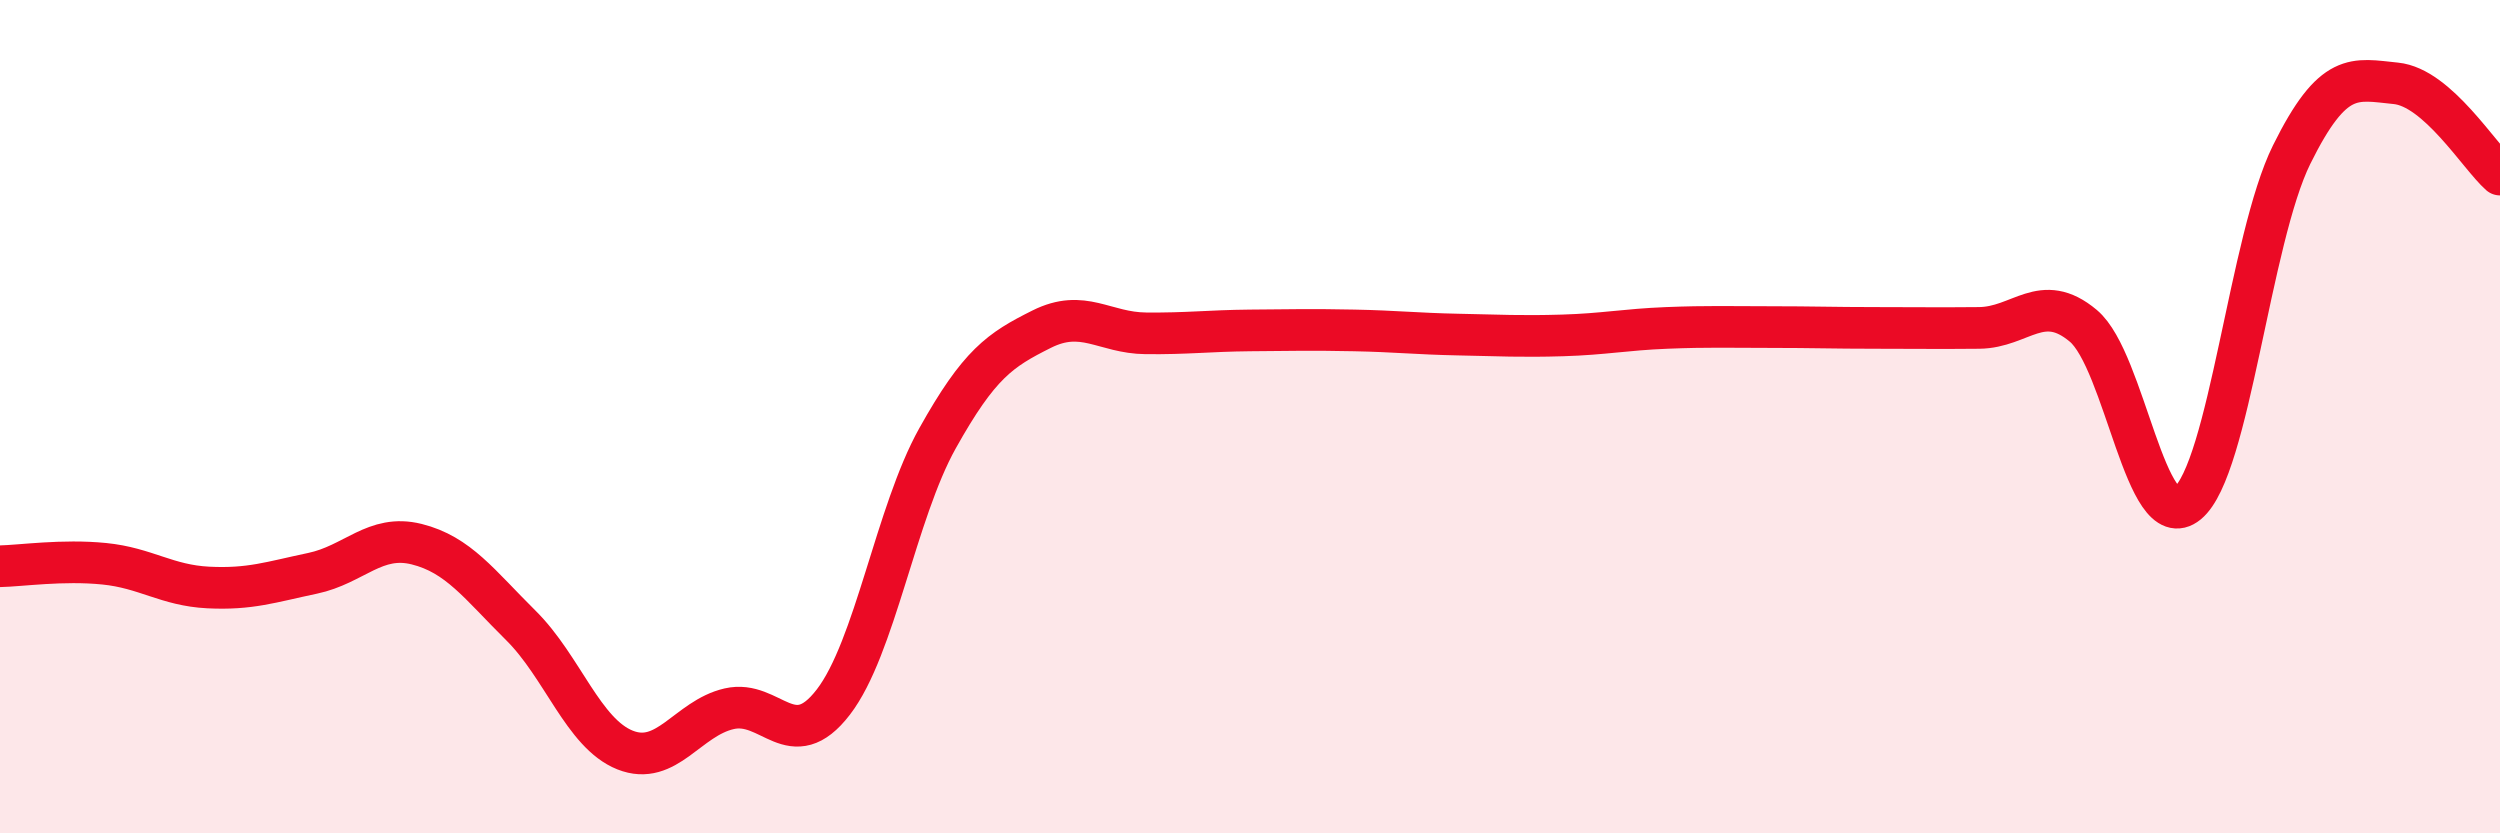 
    <svg width="60" height="20" viewBox="0 0 60 20" xmlns="http://www.w3.org/2000/svg">
      <path
        d="M 0,13.59 C 0.5,13.58 1.5,13.43 2.5,13.53 C 3.5,13.63 4,14.05 5,14.1 C 6,14.15 6.5,13.97 7.5,13.76 C 8.5,13.55 9,12.81 10,13.06 C 11,13.31 11.5,14.02 12.5,15.01 C 13.5,16 14,17.6 15,18 C 16,18.4 16.5,17.24 17.5,17.01 C 18.5,16.78 19,18.15 20,16.85 C 21,15.55 21.5,12.31 22.5,10.52 C 23.5,8.73 24,8.4 25,7.9 C 26,7.4 26.5,7.99 27.5,8 C 28.5,8.01 29,7.94 30,7.93 C 31,7.92 31.5,7.91 32.5,7.93 C 33.5,7.95 34,8.01 35,8.03 C 36,8.05 36.5,8.08 37.5,8.05 C 38.5,8.02 39,7.91 40,7.87 C 41,7.83 41.5,7.85 42.5,7.85 C 43.5,7.85 44,7.87 45,7.87 C 46,7.87 46.5,7.88 47.5,7.87 C 48.5,7.86 49,6.98 50,7.82 C 51,8.66 51.5,12.9 52.5,12.08 C 53.5,11.26 54,5.73 55,3.71 C 56,1.69 56.5,1.9 57.5,2 C 58.5,2.1 59.5,3.75 60,4.19L60 20L0 20Z"
        fill="#EB0A25"
        opacity="0.1"
        stroke-linecap="round"
        stroke-linejoin="round"
      />
      <path
        d="M 0,13.59 C 0.5,13.58 1.5,13.43 2.5,13.53 C 3.5,13.63 4,14.05 5,14.1 C 6,14.15 6.5,13.97 7.5,13.76 C 8.5,13.55 9,12.81 10,13.06 C 11,13.31 11.5,14.02 12.5,15.01 C 13.5,16 14,17.6 15,18 C 16,18.4 16.5,17.24 17.5,17.01 C 18.5,16.78 19,18.15 20,16.85 C 21,15.55 21.5,12.31 22.5,10.52 C 23.5,8.73 24,8.4 25,7.9 C 26,7.4 26.5,7.99 27.5,8 C 28.5,8.01 29,7.94 30,7.93 C 31,7.92 31.5,7.91 32.5,7.93 C 33.5,7.95 34,8.01 35,8.03 C 36,8.05 36.5,8.08 37.5,8.05 C 38.5,8.02 39,7.91 40,7.87 C 41,7.83 41.5,7.85 42.5,7.85 C 43.5,7.85 44,7.87 45,7.87 C 46,7.87 46.5,7.88 47.5,7.87 C 48.5,7.86 49,6.98 50,7.82 C 51,8.66 51.5,12.9 52.5,12.08 C 53.5,11.26 54,5.73 55,3.71 C 56,1.69 56.5,1.9 57.5,2 C 58.5,2.1 59.5,3.75 60,4.19"
        stroke="#EB0A25"
        stroke-width="1"
        fill="none"
        stroke-linecap="round"
        stroke-linejoin="round"
      />
    </svg>
  